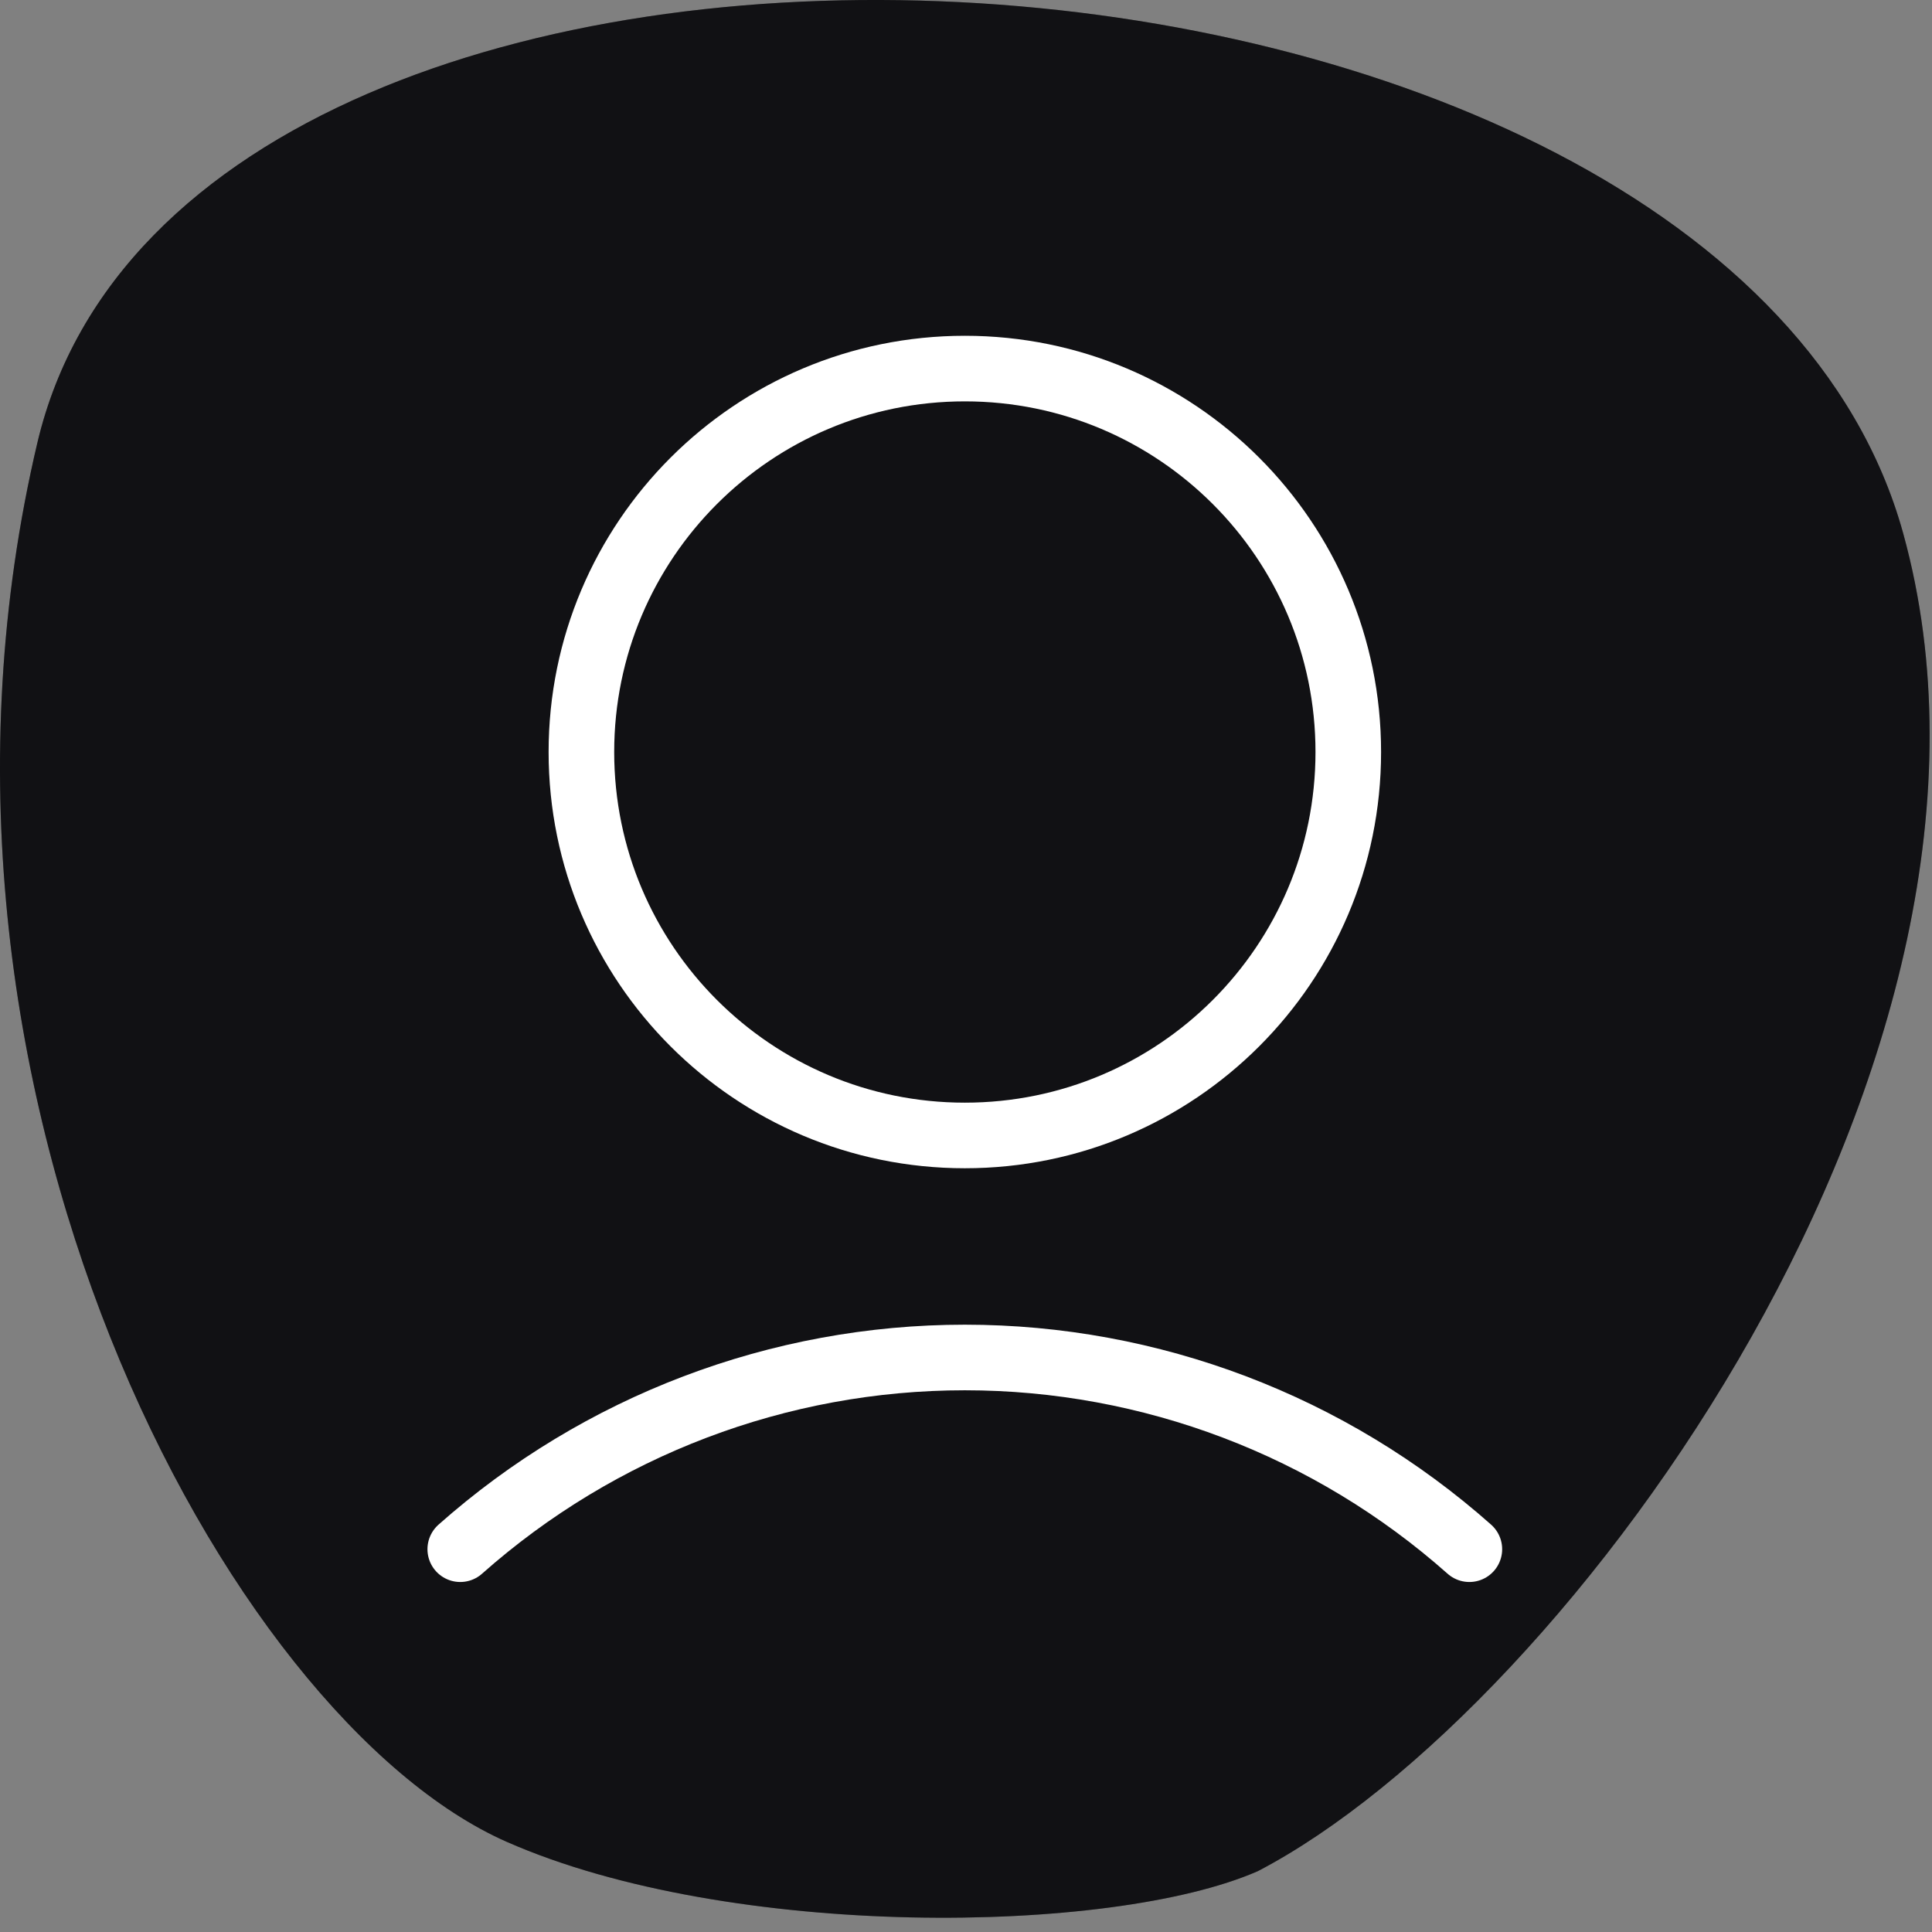 <?xml version="1.0" encoding="UTF-8" standalone="no"?> <svg xmlns="http://www.w3.org/2000/svg" xmlns:xlink="http://www.w3.org/1999/xlink" xmlns:serif="http://www.serif.com/" width="100%" height="100%" viewBox="0 0 99 99" version="1.1" xml:space="preserve" style="fill-rule:evenodd;clip-rule:evenodd;stroke-linecap:round;stroke-linejoin:round;"><rect x="0" y="0" width="99" height="99" fill="#808080" stroke="none"/> <g transform="matrix(1,0,0,1,-46.907,-45.726)"> <g transform="matrix(3.361,0,0,3.361,44.551,42.548)"> <path d="M29.717,9.076C31.916,17.029 24.629,26.997 19.877,29.474C17.64,30.452 11.826,30.523 8.428,29.027C4.169,27.152 -1.045,17.506 1.271,7.695C3.586,-2.116 26.969,-0.866 29.717,9.076Z" style="fill-rule:nonzero;"></path> </g> <g transform="matrix(3.361,0,0,3.361,44.551,42.548)"> <path d="M29.717,9.076C31.916,17.029 24.629,26.997 19.877,29.474C17.64,30.452 11.826,30.523 8.428,29.027C4.169,27.152 -1.045,17.506 1.271,7.695C3.586,-2.116 26.969,-0.866 29.717,9.076Z" style="fill:rgb(68,71,81);fill-opacity:0.25;fill-rule:nonzero;"></path> </g> <g transform="matrix(3.361,0,0,3.361,68.596,62.932)"> <path d="M15.949,18.5C13.826,16.616 11.09,15.577 8.257,15.577C5.424,15.577 2.688,16.616 0.564,18.5" style="fill:none;fill-rule:nonzero;stroke:white;stroke-width:1px;"></path> </g> <g transform="matrix(3.361,0,0,3.361,68.596,62.932)"> <path d="M8.257,12.192C11.486,12.192 14.103,9.575 14.103,6.346C14.103,3.117 11.486,0.5 8.257,0.5C5.029,0.5 2.411,3.117 2.411,6.346C2.411,9.575 5.029,12.192 8.257,12.192Z" style="fill:none;fill-rule:nonzero;stroke:white;stroke-width:1px;"></path> </g> </g> </svg> 